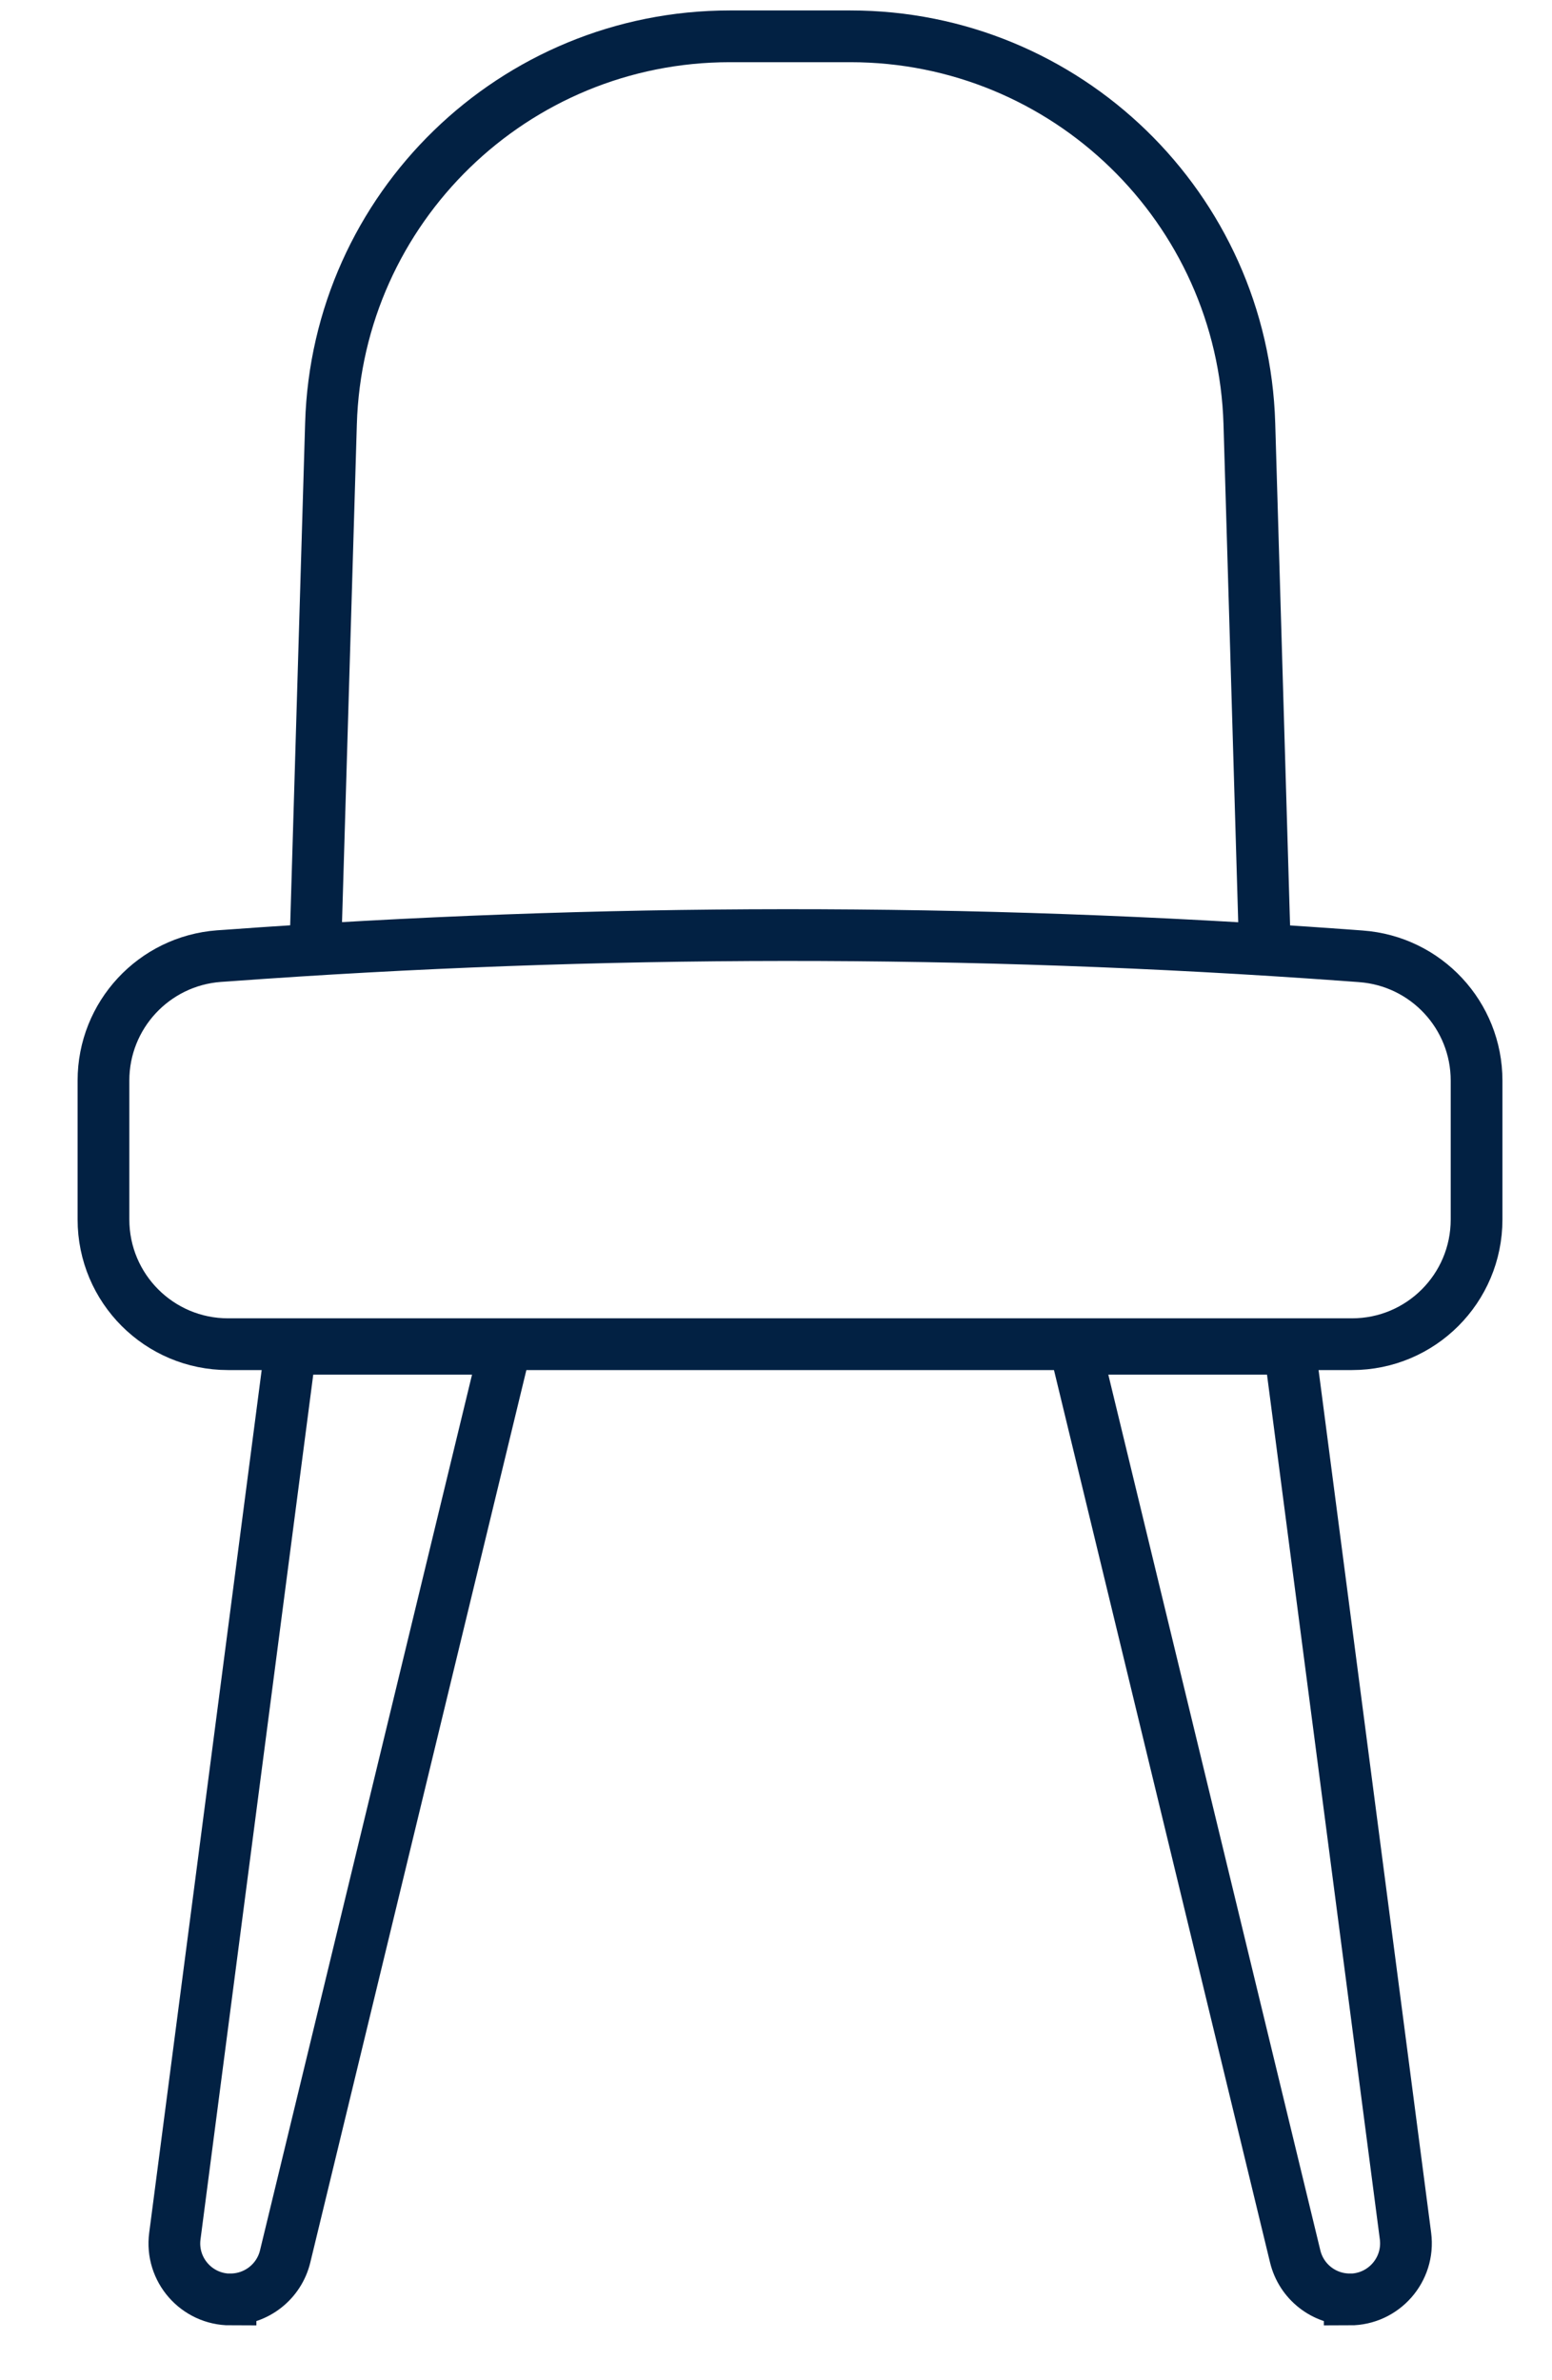 <svg width="15" height="23" viewBox="0 0 15 23" fill="none" xmlns="http://www.w3.org/2000/svg">
<path d="M13.154 9.241L12.977 9.228C9.386 8.969 5.781 8.972 2.19 9.234L2.116 9.239C1.487 9.286 1 9.81 1 10.441V11.784C1 12.45 1.539 12.989 2.204 12.989H13.067C13.732 12.989 14.271 12.45 14.271 11.784V10.442C14.271 9.811 13.784 9.287 13.153 9.241H13.154Z" stroke="#022143" stroke-width="0.5" stroke-miterlimit="10"/>
<path d="M12.221 9.031L12.075 4.094C12.013 2.009 10.305 0.351 8.219 0.351H7.054C4.968 0.351 3.26 2.009 3.199 4.094L3.052 9.031" stroke="#022143" stroke-width="0.5" stroke-miterlimit="10"/>
<path d="M2.228 22.22C1.9 22.22 1.647 21.932 1.69 21.607L2.808 13.033H4.88L2.756 21.804C2.697 22.048 2.478 22.219 2.228 22.219V22.22Z" stroke="#022143" stroke-width="0.5" stroke-miterlimit="10"/>
<path d="M13.045 22.22C13.373 22.22 13.626 21.932 13.584 21.607L12.465 13.033H10.394L12.518 21.804C12.577 22.048 12.795 22.219 13.045 22.219V22.22Z" stroke="#022143" stroke-width="0.5" stroke-miterlimit="10"/>
</svg>
